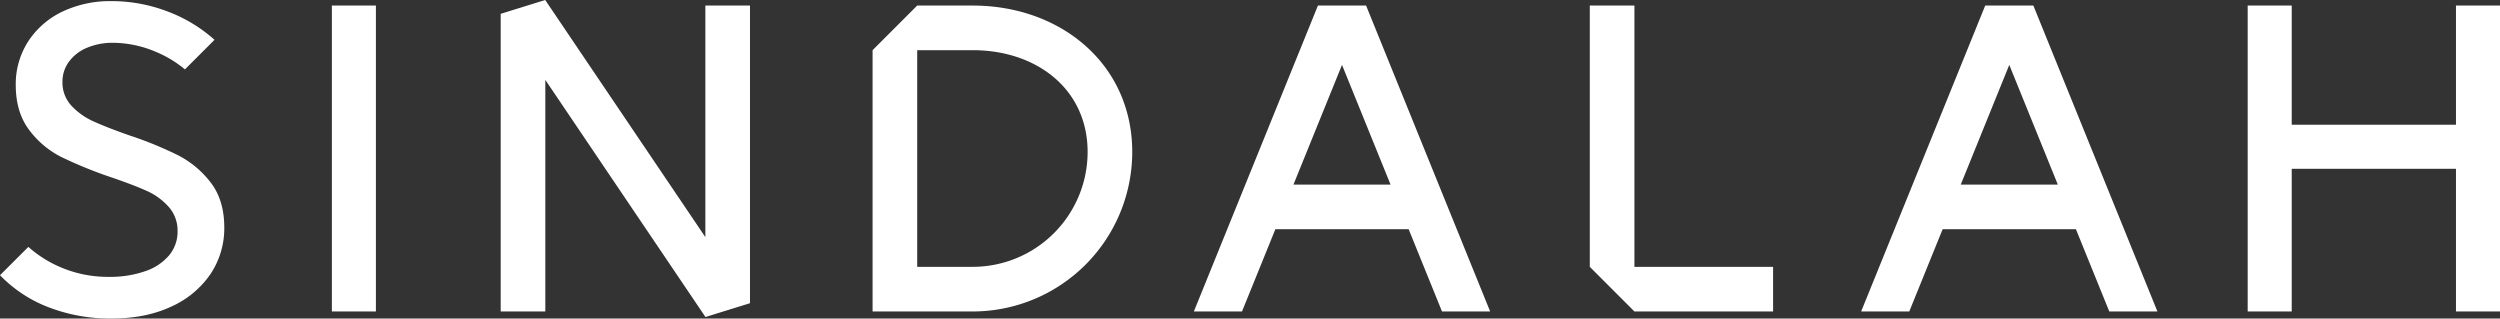 <svg xmlns="http://www.w3.org/2000/svg" viewBox="0 0 982.816 125.22" fill="white"><rect x="0" y="0" width="982.816" height="125.22" fill="#333333" stroke="none"/><path d="M82.881,71.826c3.512,4.572,5.292,10.5,5.292,17.609a32.329,32.329,0,0,1-5.442,18.329,36.924,36.924,0,0,1-15.457,12.79c-6.638,3.1-14.482,4.666-23.313,4.666a67.123,67.123,0,0,1-25.027-4.492A52.732,52.732,0,0,1,.2,108.4L0,108.2,11.148,97.065a46.509,46.509,0,0,0,11.591,7.517,47.22,47.22,0,0,0,19.9,4.257,42.054,42.054,0,0,0,14.64-2.287A21.063,21.063,0,0,0,66.6,100.24a14.544,14.544,0,0,0,3.211-9.318,14.048,14.048,0,0,0-3.447-9.553,25.462,25.462,0,0,0-8.7-6.338c-3.507-1.586-8.387-3.443-14.5-5.519a170.3,170.3,0,0,1-19.056-7.789A36.018,36.018,0,0,1,11.483,51.107C7.971,46.483,6.191,40.531,6.191,33.418a30.978,30.978,0,0,1,4.86-17.085A32.778,32.778,0,0,1,24.44,4.615,43.647,43.647,0,0,1,43.8.441,61.666,61.666,0,0,1,65.674,4.434,58.442,58.442,0,0,1,84.067,15.421l.263.235L72.7,27.278a44.274,44.274,0,0,0-11.72-7.017,43.367,43.367,0,0,0-16.528-3.439,25.85,25.85,0,0,0-10.243,1.949,16.7,16.7,0,0,0-7.094,5.477A13.085,13.085,0,0,0,24.556,32.1,13.412,13.412,0,0,0,28,41.475a26.654,26.654,0,0,0,8.622,6.181c3.445,1.587,8.353,3.5,14.587,5.686a144.725,144.725,0,0,1,18.975,7.79A37.931,37.931,0,0,1,82.881,71.826ZM277.3,2.179h0V93.22L214.335,0l-17.5,5.431V122.445h17.544V31.407l62.961,93.219,17.5-5.43V2.179H277.3ZM130.468,122.448h17.308V2.181H130.468ZM965.508,2.181V49.039H900.933V2.181H883.625V122.448h17.308v-56.1h64.575v56.1h17.308V2.181Zm-322.974,0H624.991V104.9l17.538,17.545h54.517V104.9H642.534Zm-105.493,0,48.776,120.269H566.893L553.778,90.112h-52.4l-9.264,22.841-3.85,9.495H469.339l24.388-60.135L518.116,2.179h18.925Zm9.622,70.388L527.578,25.511,508.494,72.567Zm252.7-70.388,48.776,120.269H829.219L816.1,90.112h-52.4l-9.264,22.841-3.85,9.495H731.665l32.518-80.179,16.259-40.09h18.925Zm9.622,70.388L789.9,25.511,770.821,72.567ZM445.115,59.761a62.758,62.758,0,0,1-62.687,62.687H343.035V19.723h0L360.578,2.179H382.9v.012C417.246,2.4,445.115,25.353,445.115,59.761Zm-17.544,0c0-24.891-20.251-40.035-45.143-40.035H363.169v0h-2.591V104.9h21.849A45.193,45.193,0,0,0,427.571,59.761Z"></path></svg>